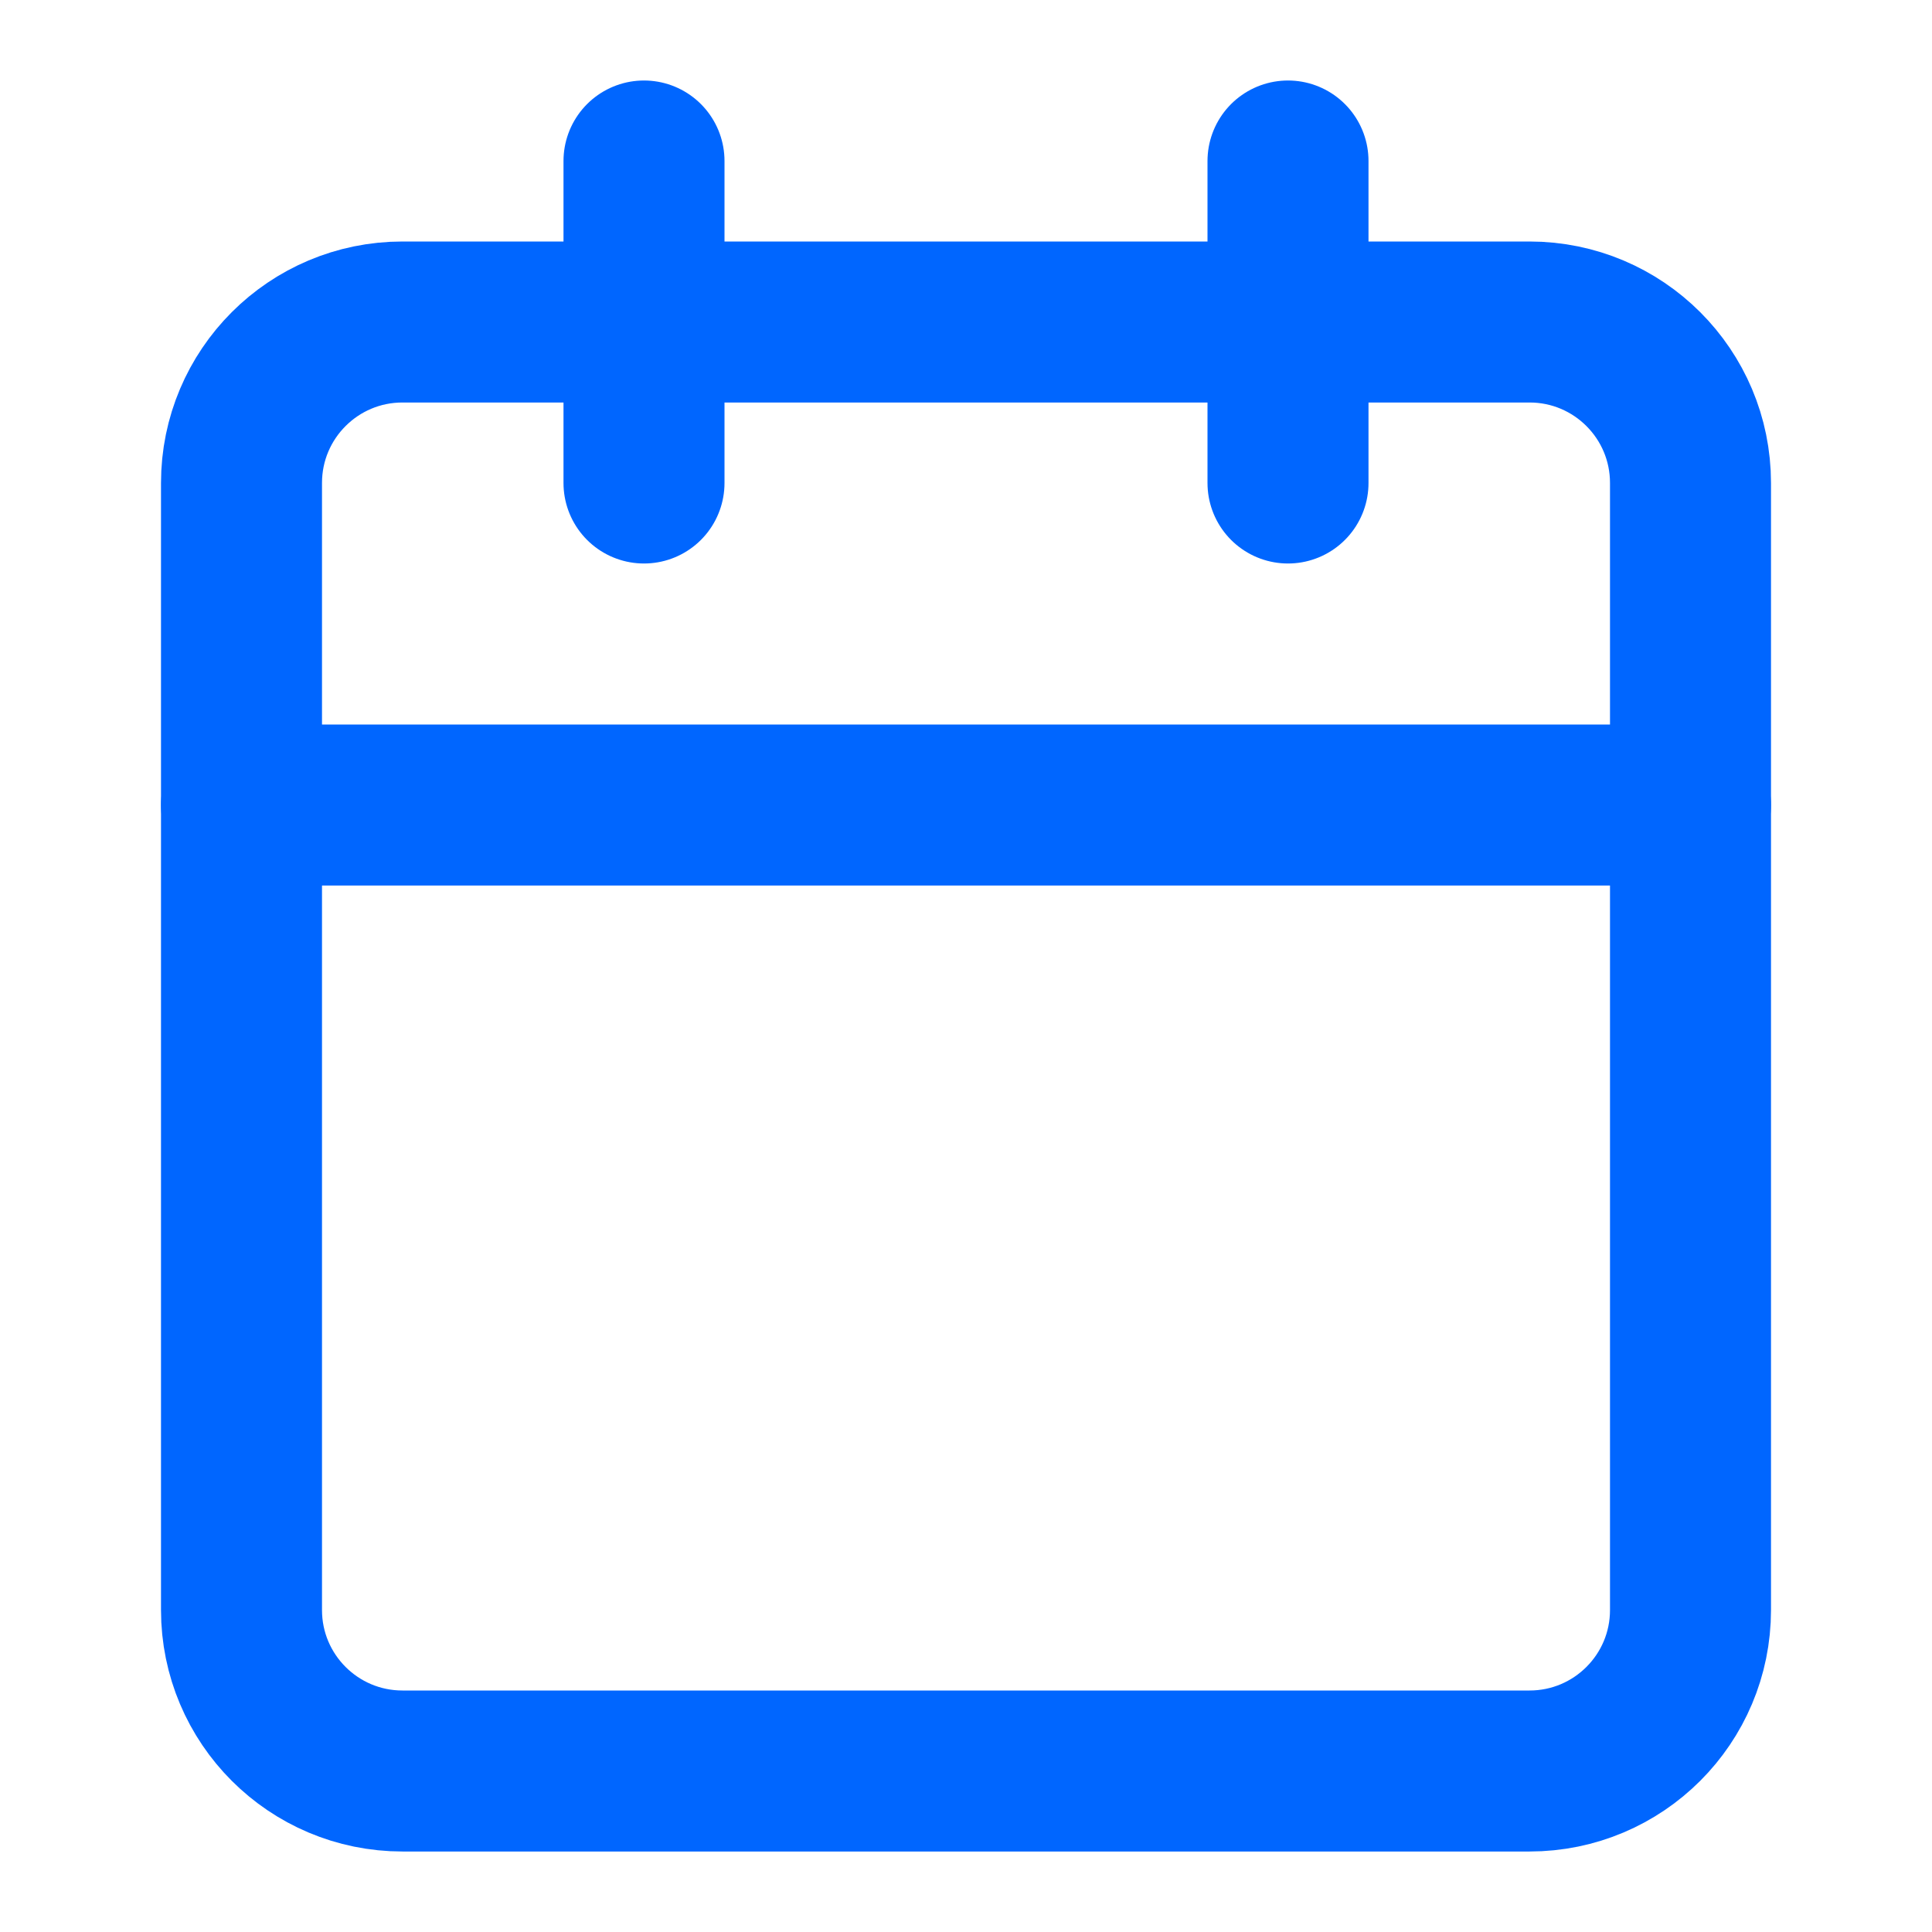 <svg width="24" height="24" viewBox="0 0 24 24" fill="none" xmlns="http://www.w3.org/2000/svg">
<g id="fi:calendar">
<path id="Vector" d="M19 4H5C3.895 4 3 4.895 3 6V20C3 21.105 3.895 22 5 22H19C20.105 22 21 21.105 21 20V6C21 4.895 20.105 4 19 4Z" stroke="#0066FF" stroke-width="2" stroke-linecap="round" stroke-linejoin="round"/>
<path id="Vector_2" d="M3 10H21" stroke="#0066FF" stroke-width="2" stroke-linecap="round" stroke-linejoin="round"/>
<path id="Vector_3" d="M16 2V6" stroke="#0066FF" stroke-width="2" stroke-linecap="round" stroke-linejoin="round"/>
<path id="Vector_4" d="M8 2V6" stroke="#0066FF" stroke-width="2" stroke-linecap="round" stroke-linejoin="round"/>
</g>
</svg>
